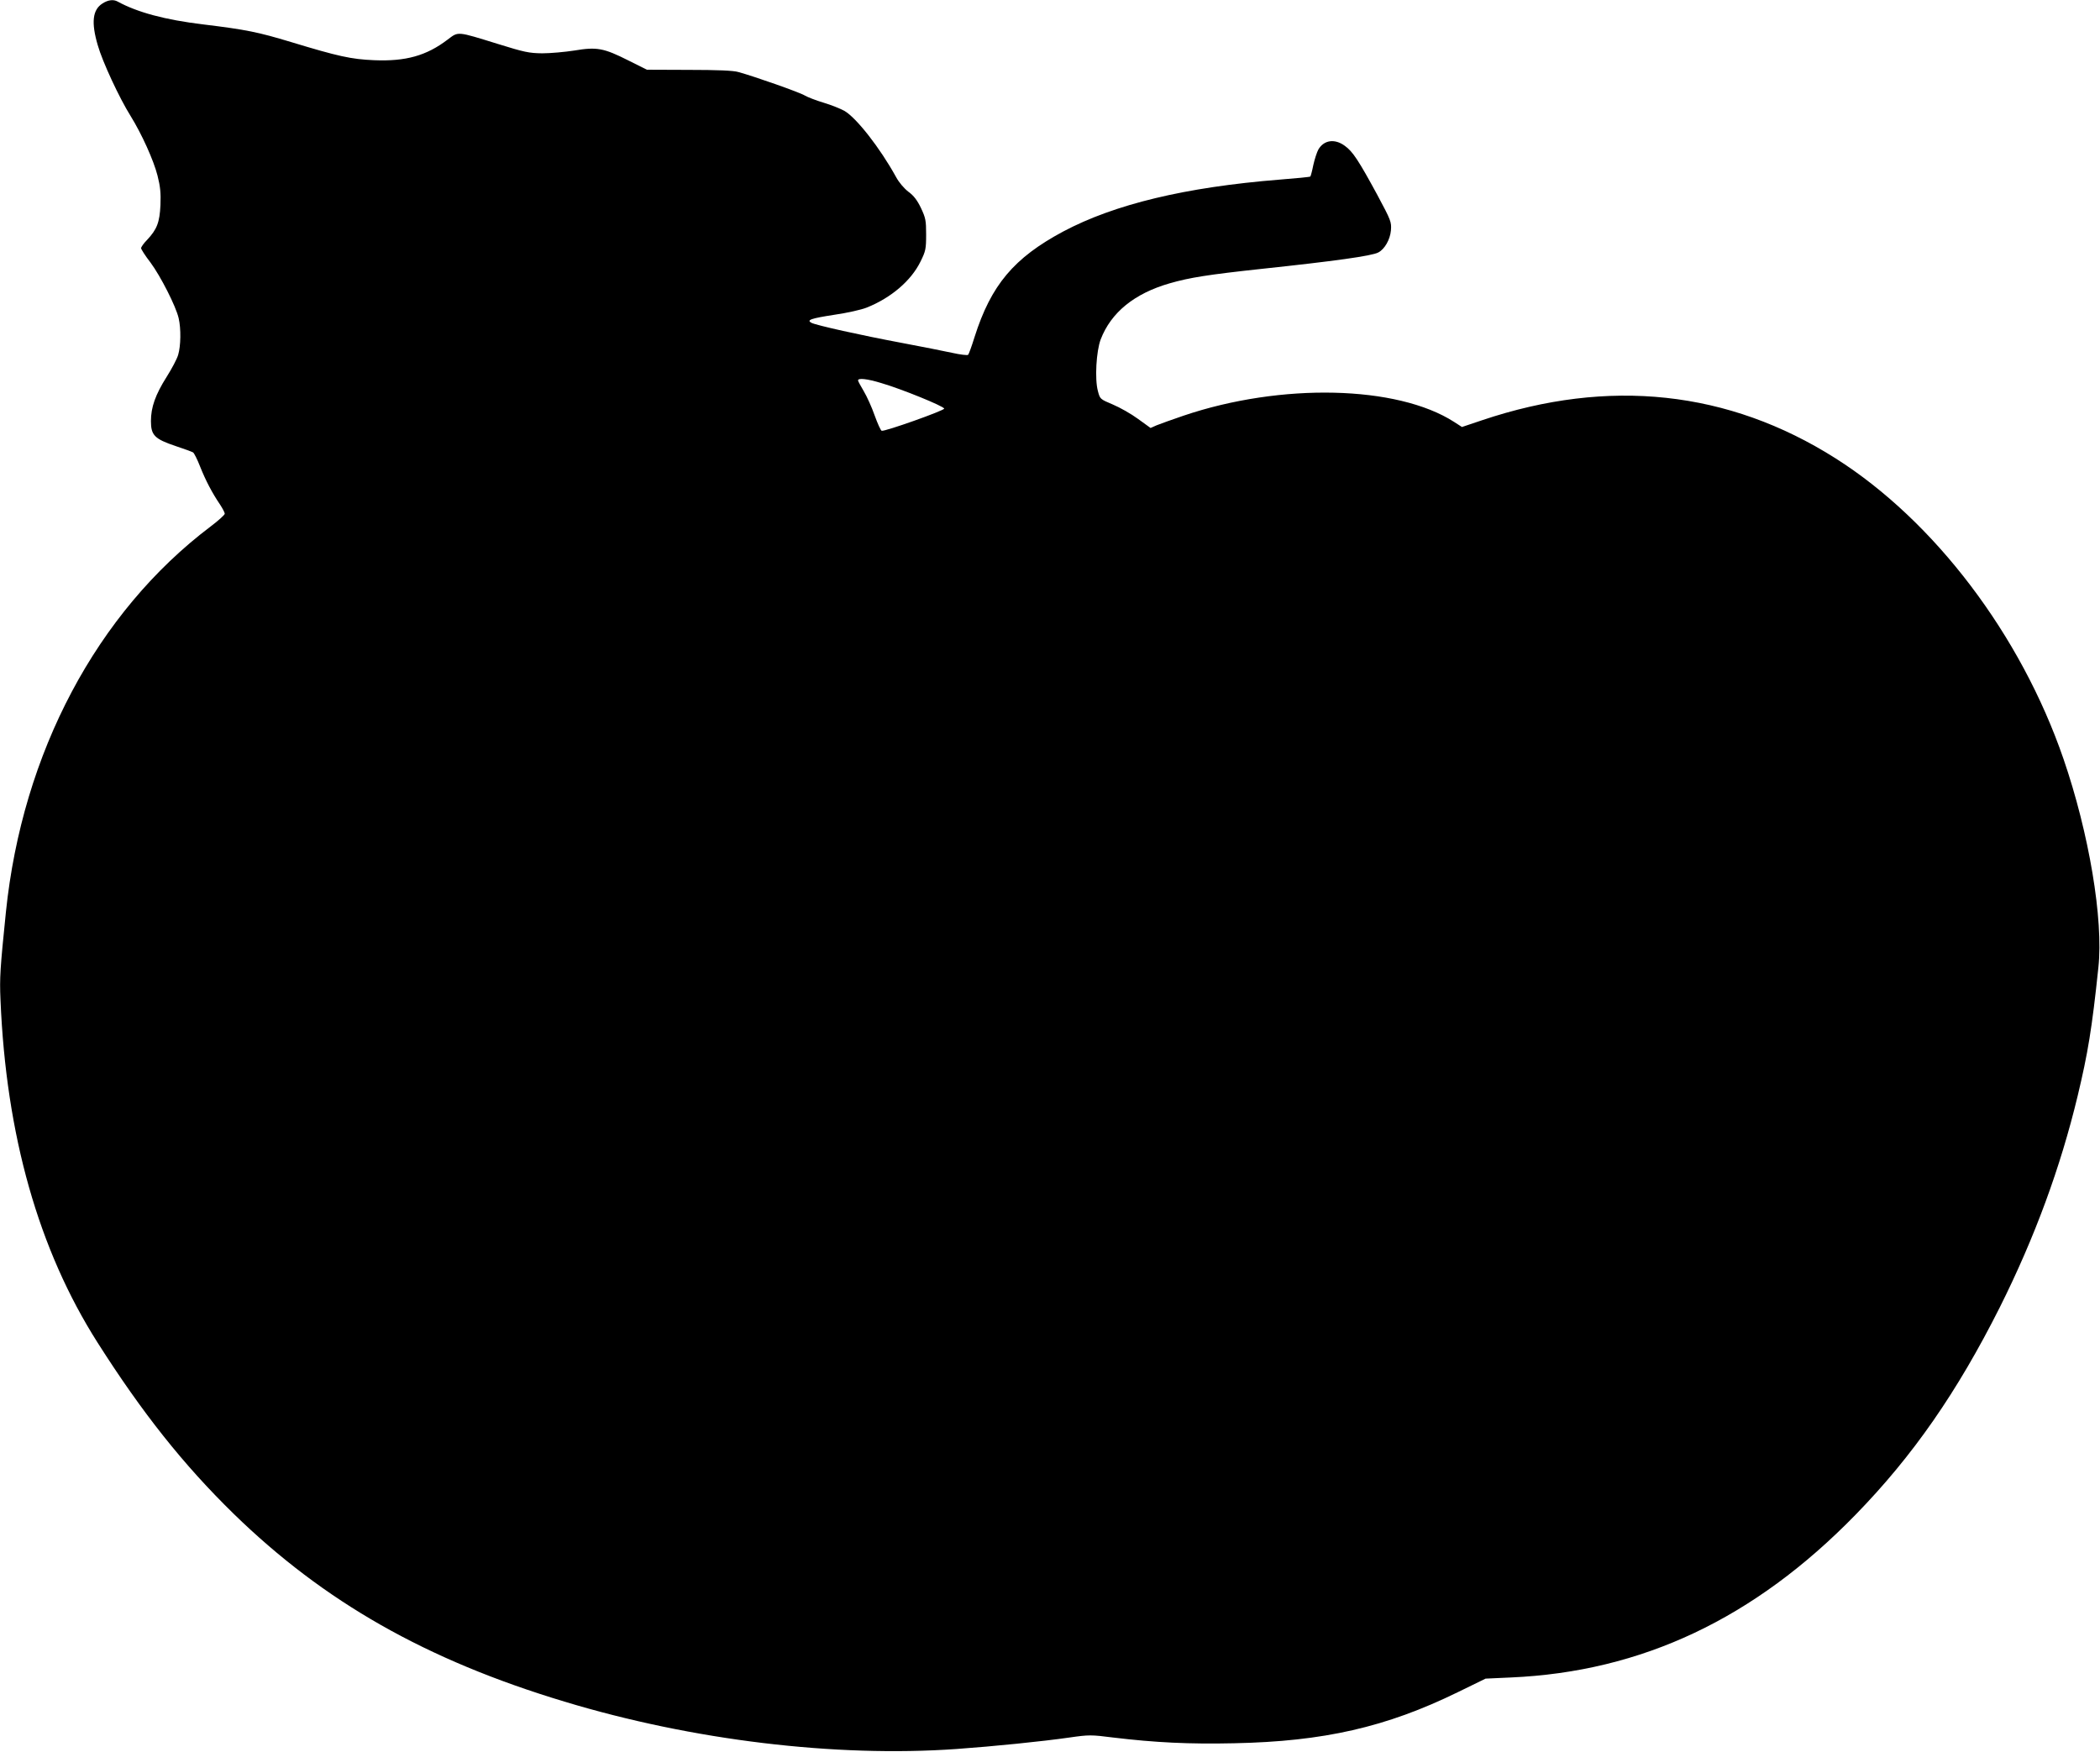 <?xml version="1.0" standalone="no"?>
<!DOCTYPE svg PUBLIC "-//W3C//DTD SVG 20010904//EN"
 "http://www.w3.org/TR/2001/REC-SVG-20010904/DTD/svg10.dtd">
<svg version="1.0" xmlns="http://www.w3.org/2000/svg"
 width="1280pt" height="1068pt" viewBox="0 0 1280 1068"
 preserveAspectRatio="xMidYMid meet">
<g transform="translate(0,1068) scale(0.1,-0.1)"
fill="#000000" stroke="none">
<path d="M625 10659 c-61 -38 -70 -116 -29 -255 28 -99 131 -321 200 -431 68
-110 140 -269 164 -363 17 -67 21 -106 18 -180 -5 -106 -21 -148 -82 -213 -20
-20 -36 -43 -36 -50 0 -6 25 -46 57 -87 61 -82 156 -268 172 -340 15 -64 13
-169 -3 -223 -7 -25 -39 -85 -70 -134 -69 -109 -96 -186 -96 -270 0 -86 22
-109 150 -152 52 -17 100 -35 107 -39 6 -4 26 -43 43 -87 33 -83 73 -160 122
-232 15 -23 28 -48 28 -55 -1 -7 -39 -42 -87 -78 -692 -523 -1147 -1379 -1247
-2350 -35 -344 -39 -400 -33 -535 34 -825 232 -1524 592 -2090 272 -428 523
-744 829 -1043 551 -537 1173 -891 2016 -1145 779 -236 1652 -341 2390 -289
225 16 522 46 689 70 118 17 132 17 265 0 258 -31 464 -41 738 -35 546 11 927
98 1363 311 l170 83 154 7 c799 35 1484 359 2101 992 350 359 620 749 879
1264 214 428 370 853 475 1290 62 259 87 409 126 781 32 293 -57 821 -213
1274 -260 755 -786 1449 -1389 1831 -653 414 -1383 492 -2155 232 l-122 -41
-48 31 c-347 223 -1055 239 -1649 38 -71 -24 -145 -51 -165 -59 l-36 -16 -76
55 c-42 31 -111 70 -154 88 -78 33 -78 33 -91 82 -20 73 -10 244 17 315 63
164 205 280 421 342 121 35 236 53 560 88 442 47 673 79 711 100 39 20 72 79
77 134 4 52 1 60 -83 217 -113 208 -149 264 -198 299 -61 45 -127 36 -161 -22
-9 -16 -23 -59 -31 -95 -7 -36 -16 -68 -18 -70 -2 -3 -87 -11 -188 -19 -574
-46 -1005 -150 -1318 -316 -301 -161 -440 -326 -541 -644 -17 -55 -35 -104
-39 -108 -4 -4 -48 1 -97 12 -49 11 -188 38 -309 61 -246 46 -520 107 -549
122 -32 17 -4 27 139 49 77 11 166 31 198 44 148 59 271 164 328 281 31 63 34
76 34 164 0 86 -3 101 -31 161 -23 48 -44 76 -77 100 -26 20 -58 57 -76 91
-97 176 -241 360 -314 402 -23 13 -80 36 -127 50 -47 14 -98 34 -115 44 -28
18 -306 116 -405 143 -30 9 -128 13 -301 13 l-256 1 -114 57 c-149 75 -191 83
-328 60 -58 -9 -146 -17 -196 -17 -81 1 -109 7 -270 57 -252 78 -240 77 -306
27 -130 -99 -256 -134 -449 -126 -140 6 -217 23 -507 111 -199 60 -270 75
-533 107 -234 28 -403 74 -522 139 -26 15 -59 11 -93 -11z m4746 -2314 c121
-35 384 -142 384 -156 0 -12 -363 -141 -381 -135 -6 2 -25 44 -43 94 -17 49
-47 115 -66 147 -19 32 -35 61 -35 66 0 16 56 10 141 -16z"/>
</g>
</svg>
